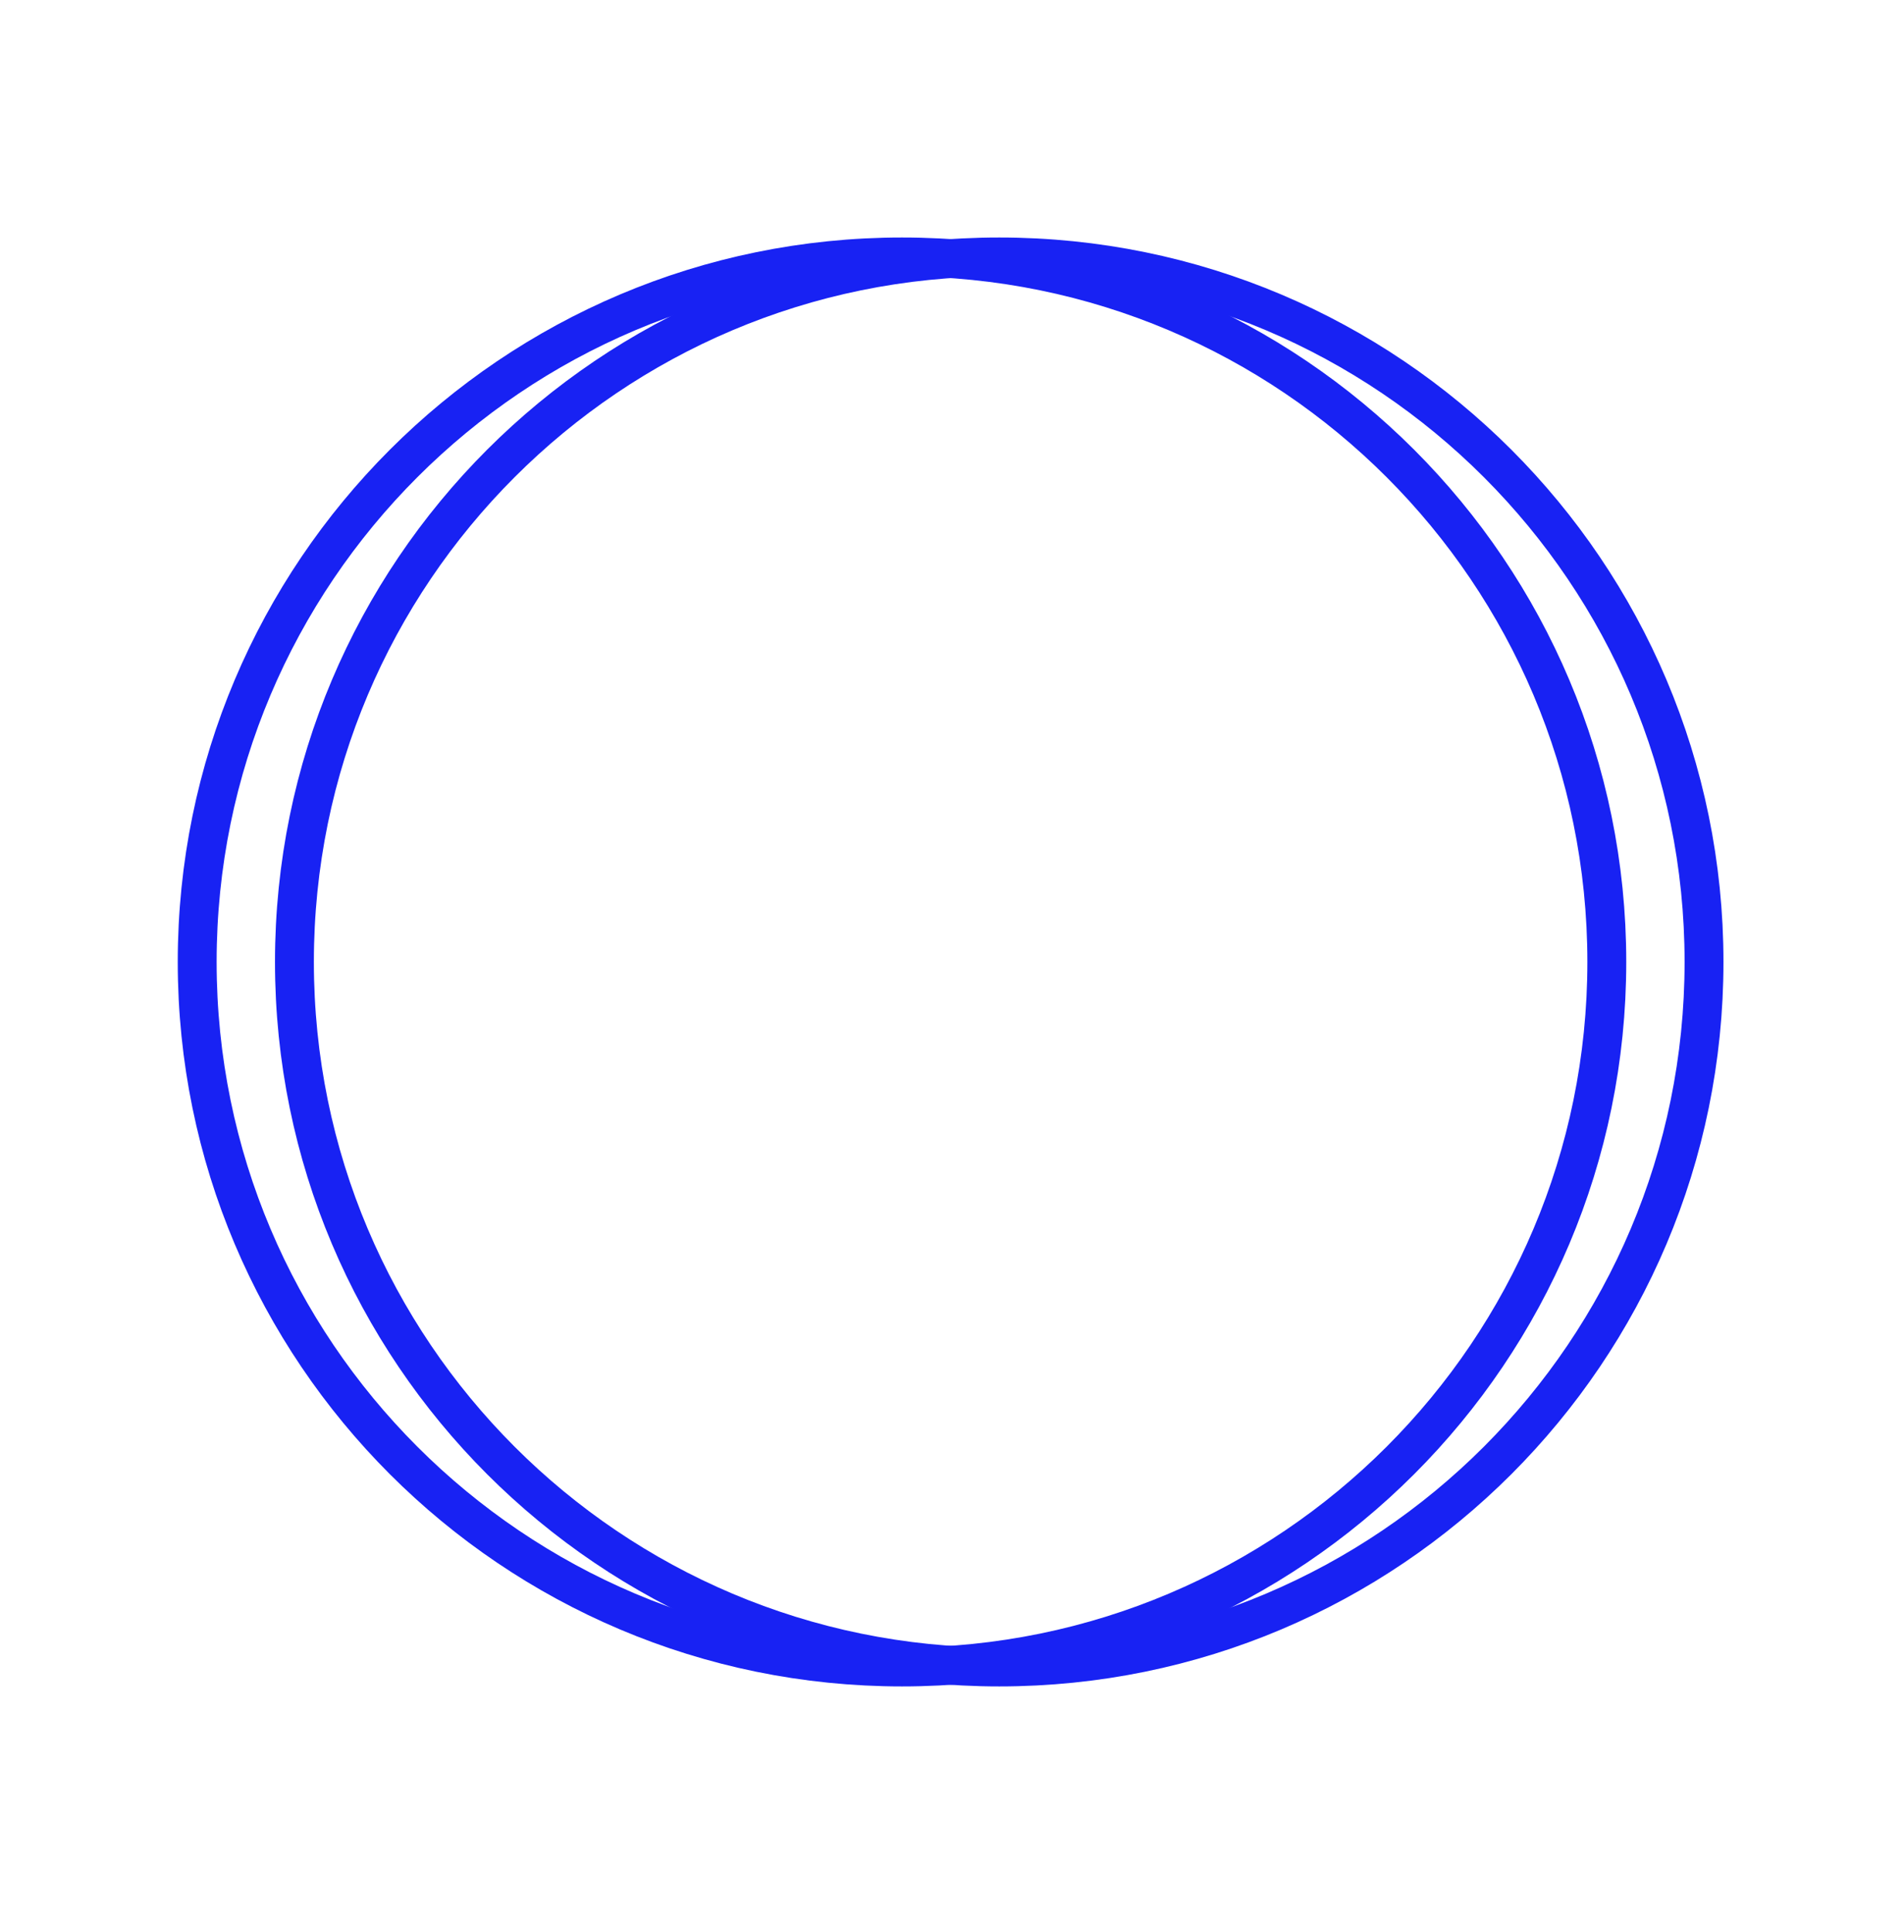 <svg width="69" height="70" viewBox="0 0 69 70" fill="none" xmlns="http://www.w3.org/2000/svg">
<path d="M36.212 60.392C50.318 60.392 61.753 48.956 61.753 34.85C61.753 20.744 50.318 9.309 36.212 9.309C22.105 9.309 10.67 20.744 10.67 34.85C10.67 48.956 22.105 60.392 36.212 60.392Z" stroke="#1822F3" stroke-width="1.409" stroke-miterlimit="10"/>
<path d="M32.688 60.392C46.794 60.392 58.23 48.956 58.23 34.85C58.23 20.744 46.794 9.309 32.688 9.309C18.582 9.309 7.146 20.744 7.146 34.85C7.146 48.956 18.582 60.392 32.688 60.392Z" stroke="#1822F3" stroke-width="1.409" stroke-miterlimit="10"/>
</svg>
